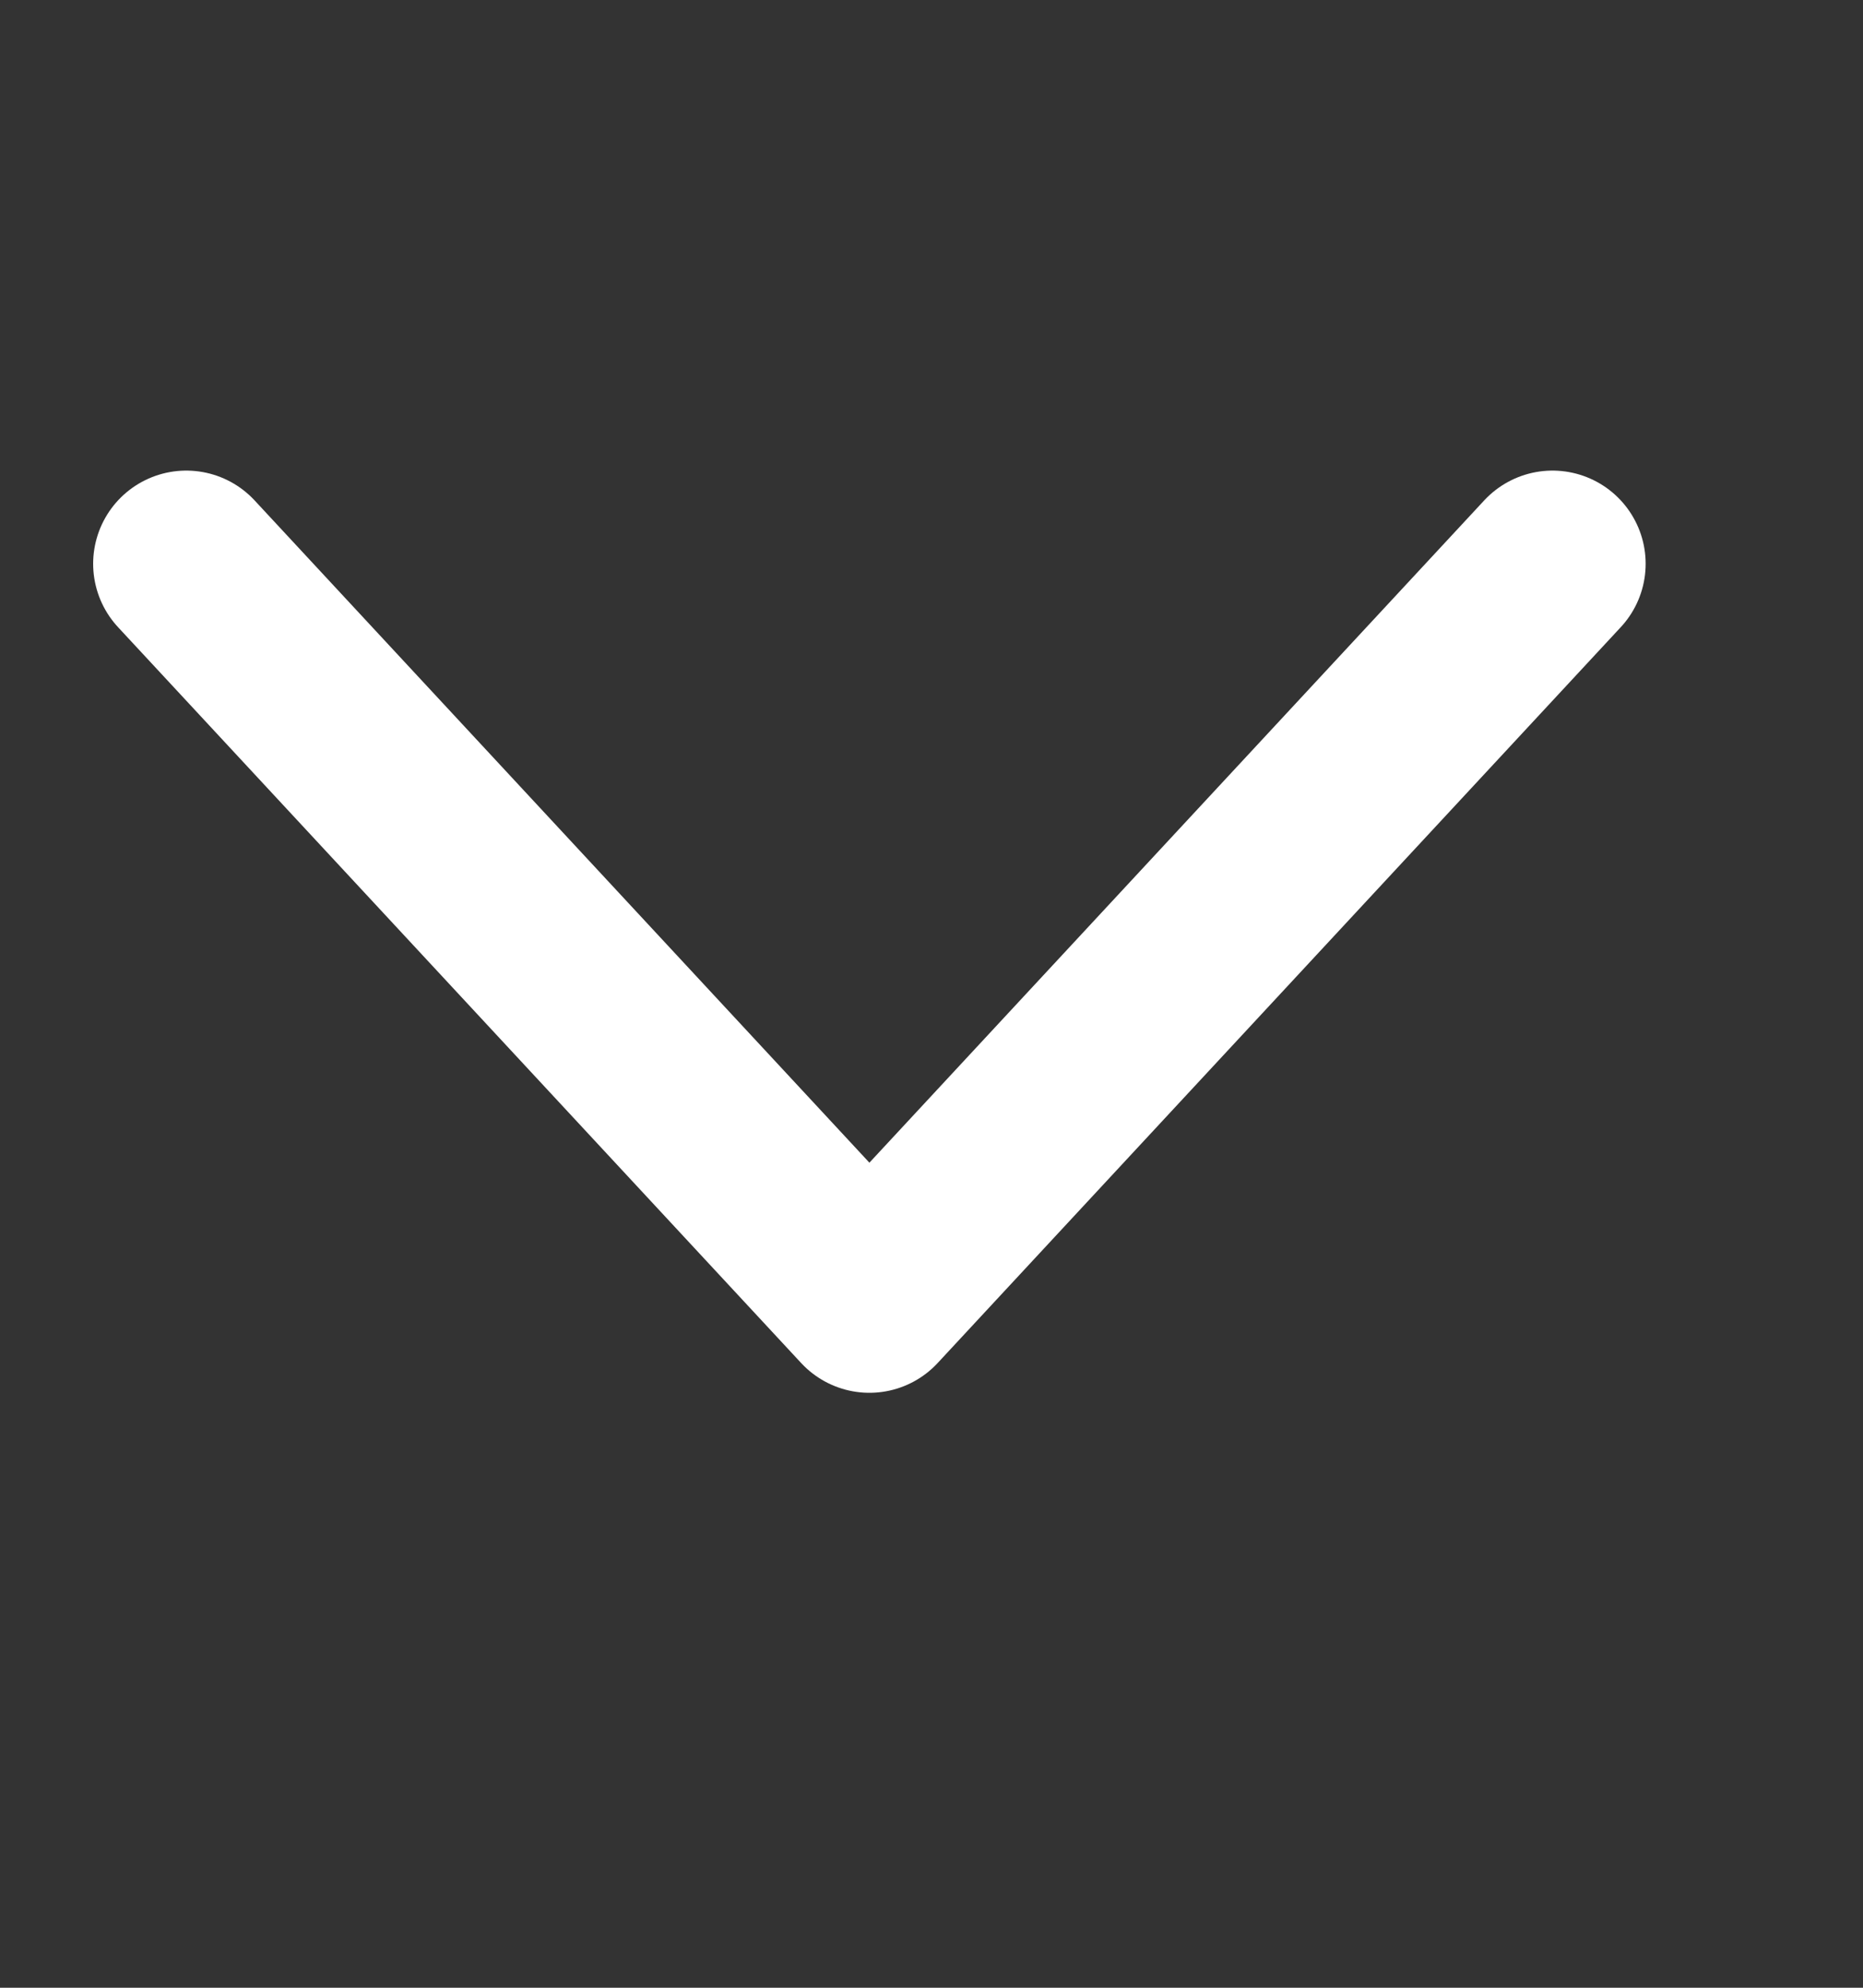 <svg xmlns="http://www.w3.org/2000/svg" width="15" height="16" viewBox="0 0 15 16" fill="none"><rect x="0" y="0" width="15" height="16" fill="#333333" stroke="none"/><path d="M12.5 4.538L7 10.461L1.5 4.538" stroke="white" stroke-width="1.5" stroke-linecap="round" stroke-linejoin="round"></path></svg>